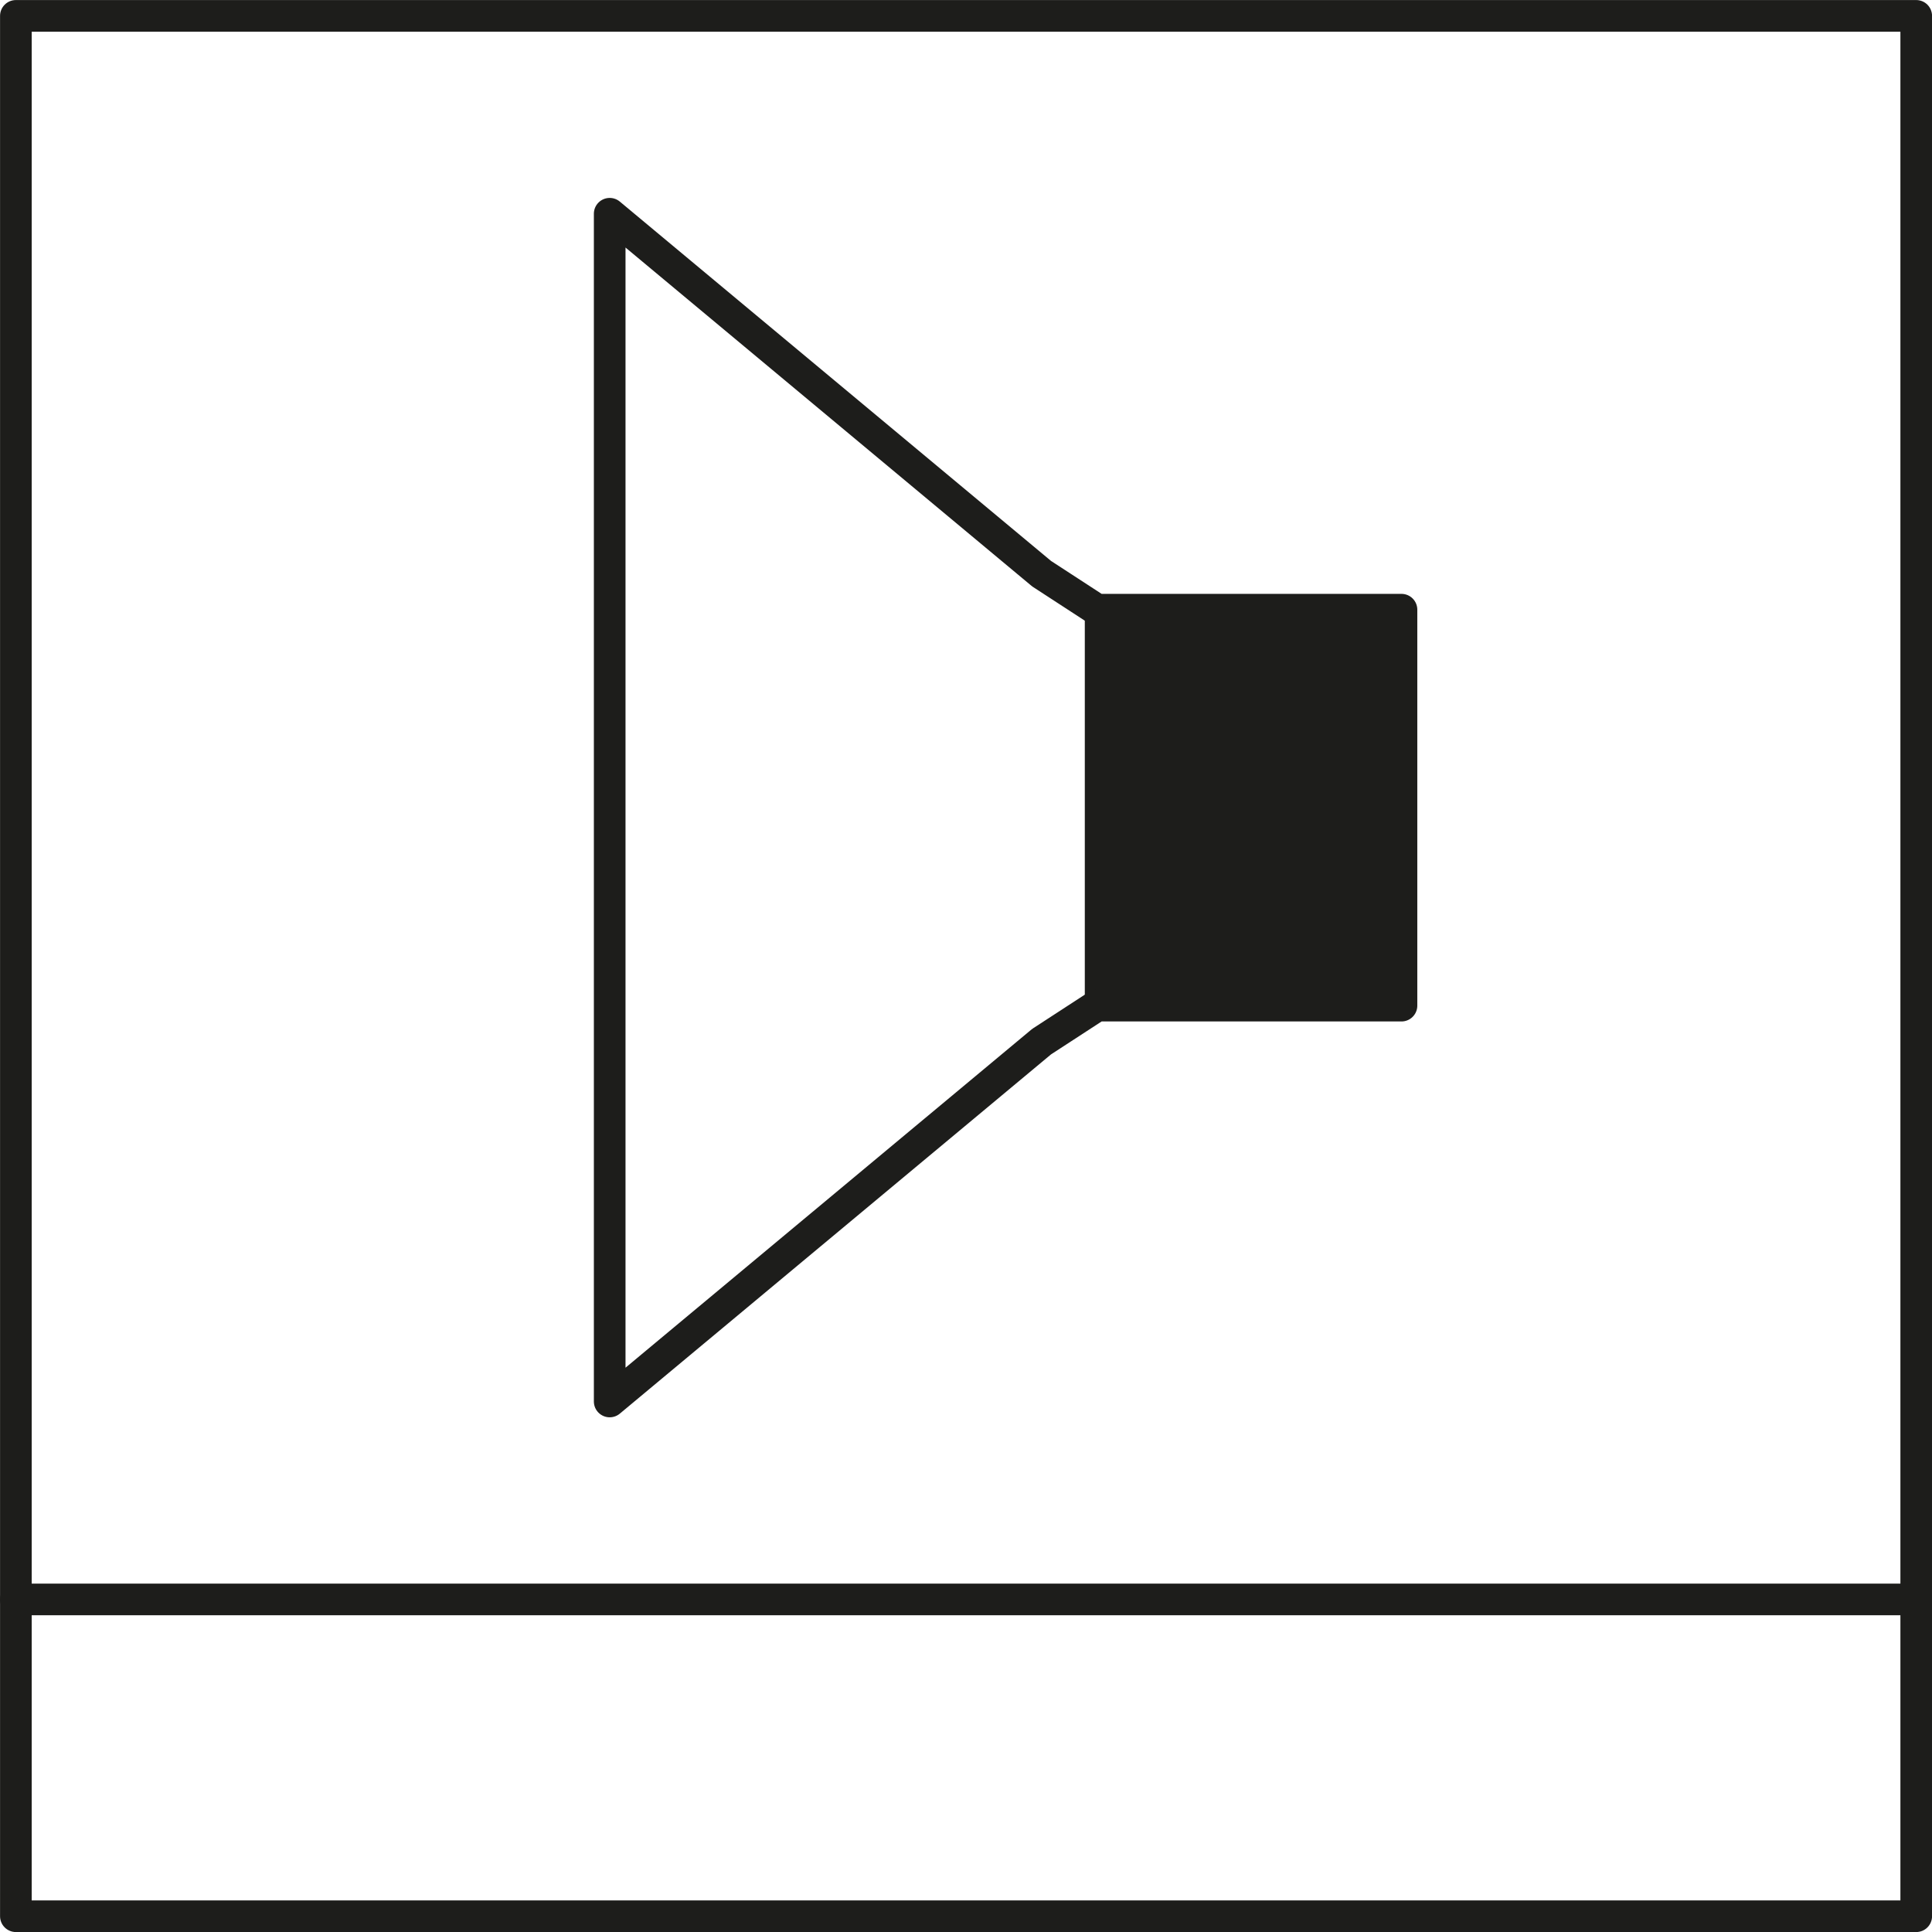 <svg id="_0" data-name="0" xmlns="http://www.w3.org/2000/svg" viewBox="0 0 191.08 191.08"><defs><style>.cls-1{fill:none;stroke:#1d1d1b;stroke-linecap:round;stroke-linejoin:round;stroke-width:3.13px;}.cls-2{fill:#1d1d1b;}</style></defs><title>Loksound_eingebaut</title><polyline class="cls-1" points="1.57 189.52 1.57 1.57 189.52 1.57 189.52 189.52 1.57 189.52"/><line class="cls-1" x1="189.52" y1="158.19" x2="1.57" y2="158.19"/><polygon class="cls-2" points="107.29 60.3 138.61 60.3 138.61 79.88 138.61 99.46 107.29 99.46 107.29 60.3"/><polygon class="cls-1" points="108.49 60.3 103.02 56.74 60.3 21.14 60.3 28.98 60.3 130.78 60.3 138.61 103.02 103.02 108.49 99.46 138.61 99.46 138.61 79.88 138.61 60.3 108.49 60.3"/></svg>